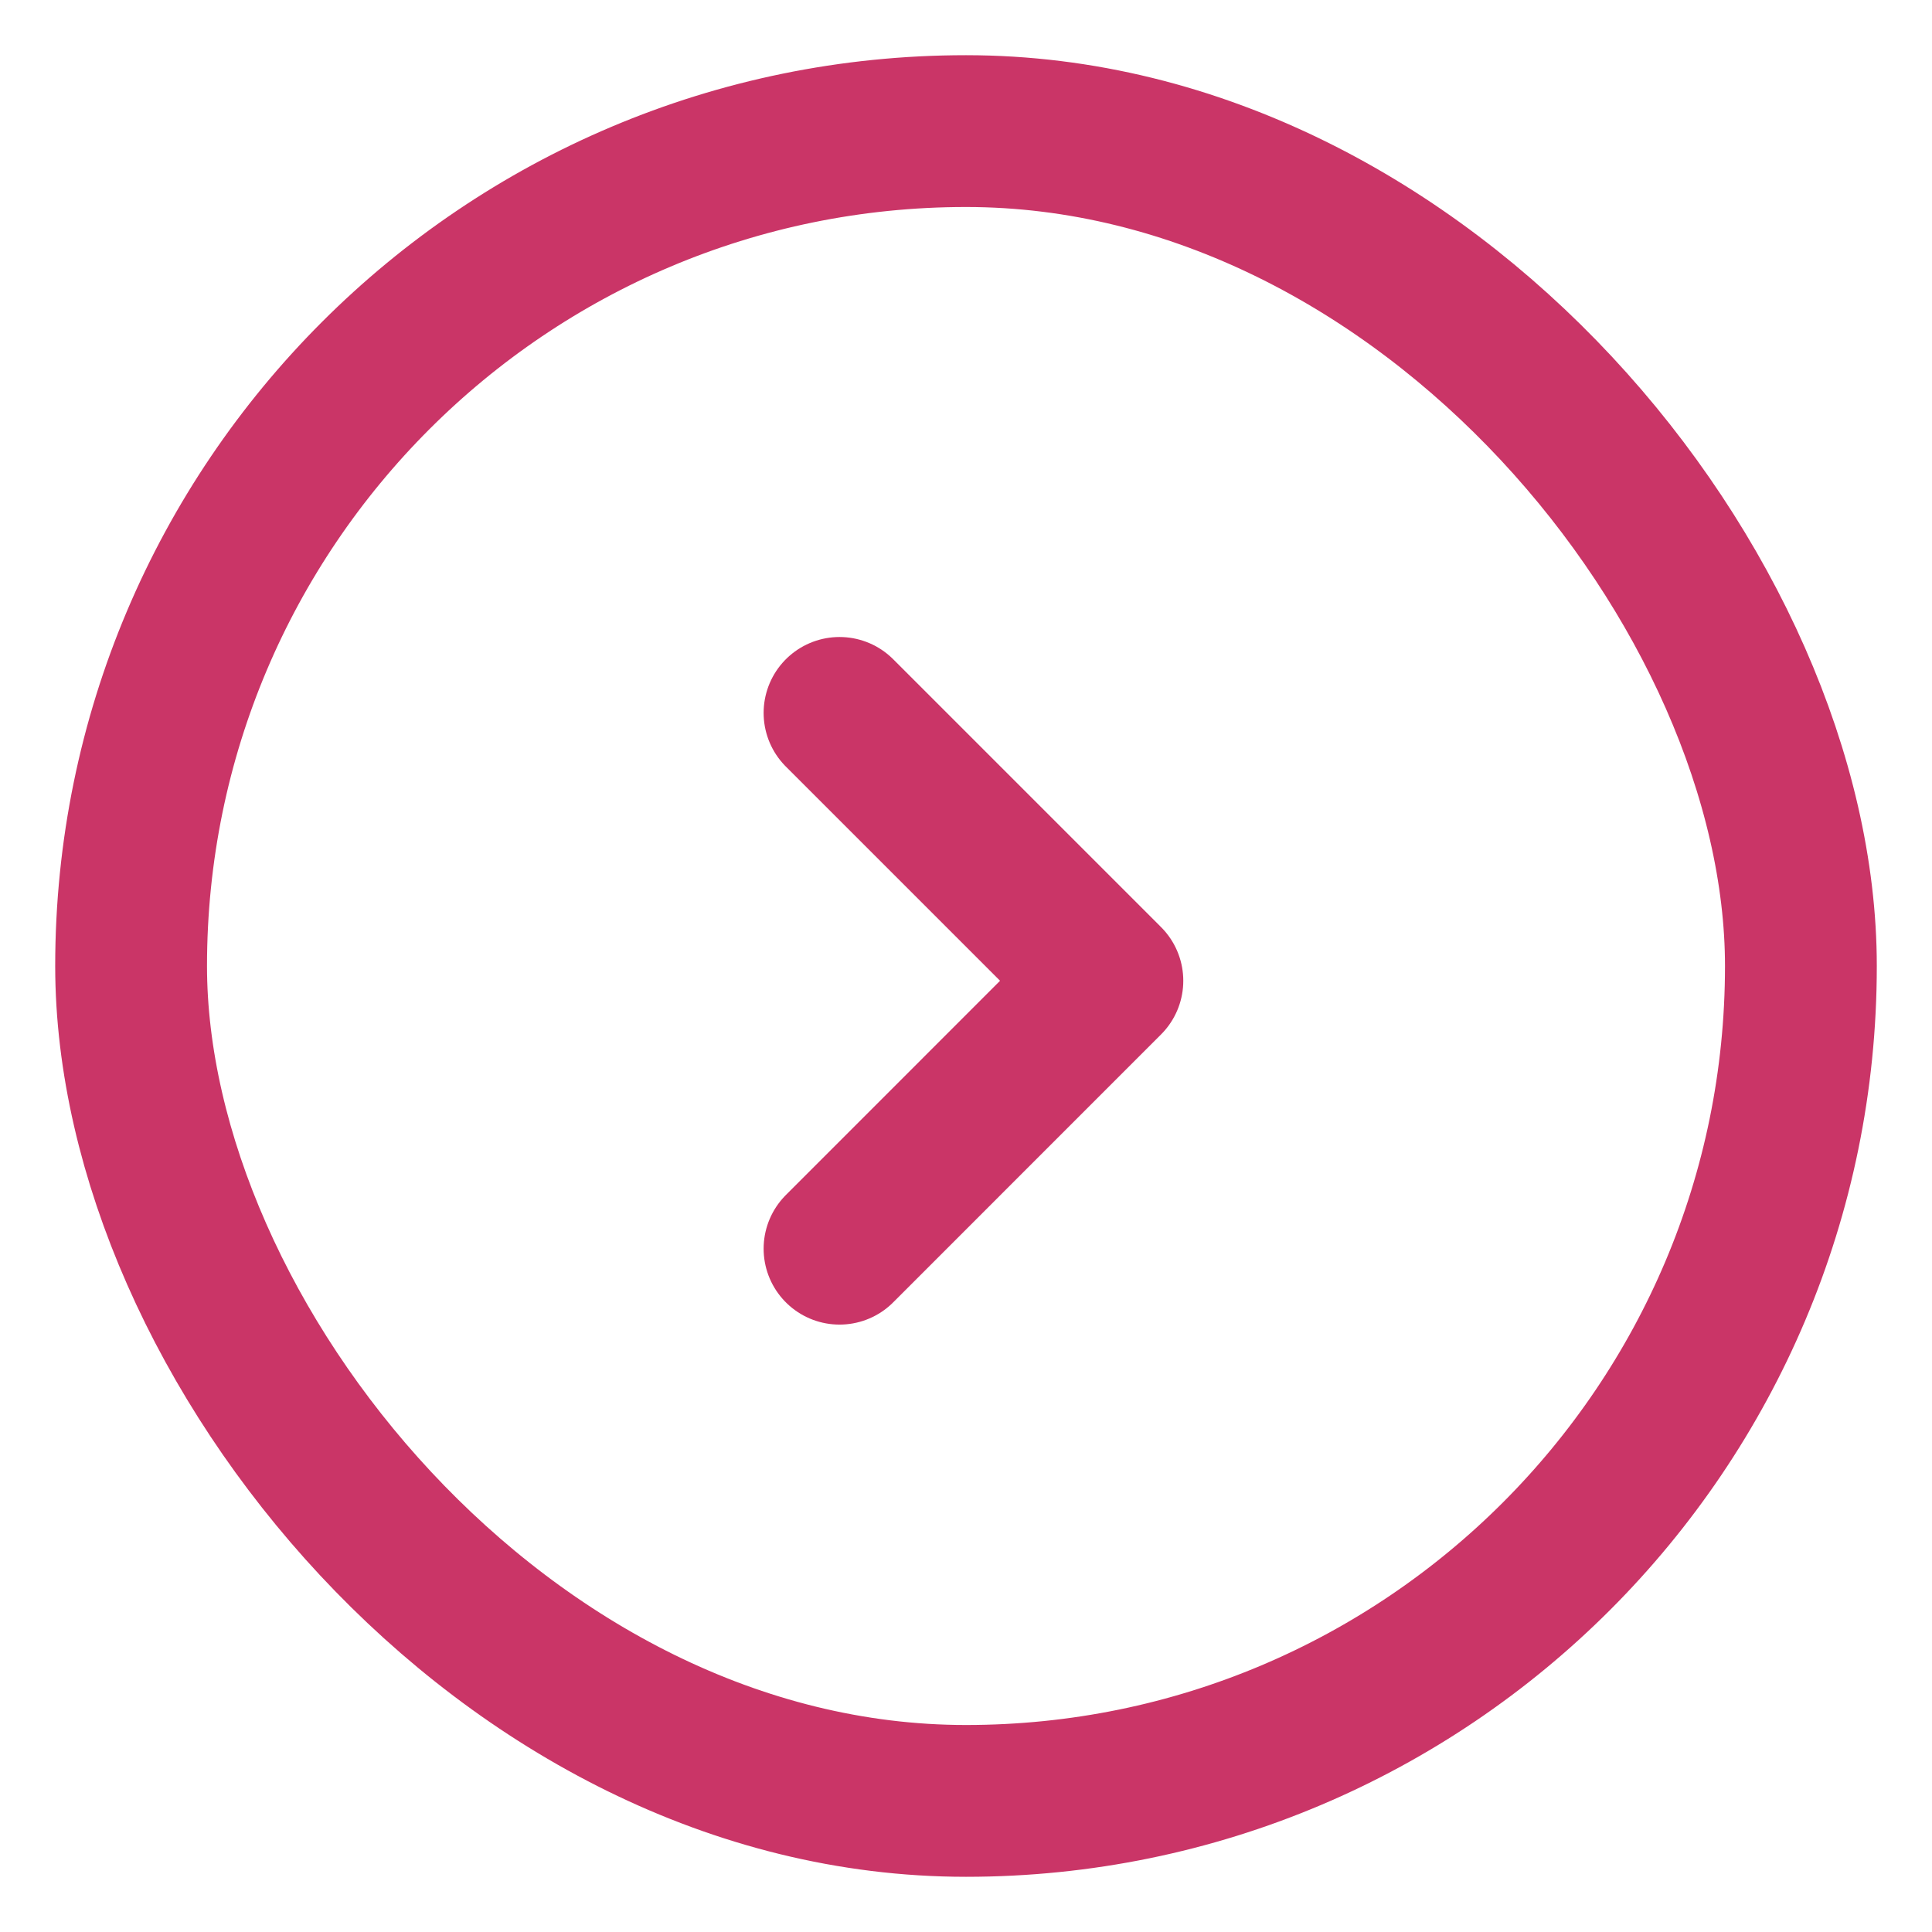 <svg width="28" height="28" viewBox="0 0 28 28" fill="none" xmlns="http://www.w3.org/2000/svg">
<rect x="1.9" y="1.9" width="24.2" height="24.2" rx="12.1" stroke="#CA3567" stroke-width="2.2"/>
<g clip-path="url(#clip0_1965_4215)">
<path d="M12.167 18.097L16.049 14.214L12.167 10.332" stroke="#CA3567" stroke-width="2.2" stroke-linecap="round" stroke-linejoin="round"/>
</g>
<defs>
<clipPath id="clip0_1965_4215">
<rect width="11.647" height="11.647" fill="white" transform="translate(8.177 8.176)"/>
</clipPath>
</defs>
</svg>
